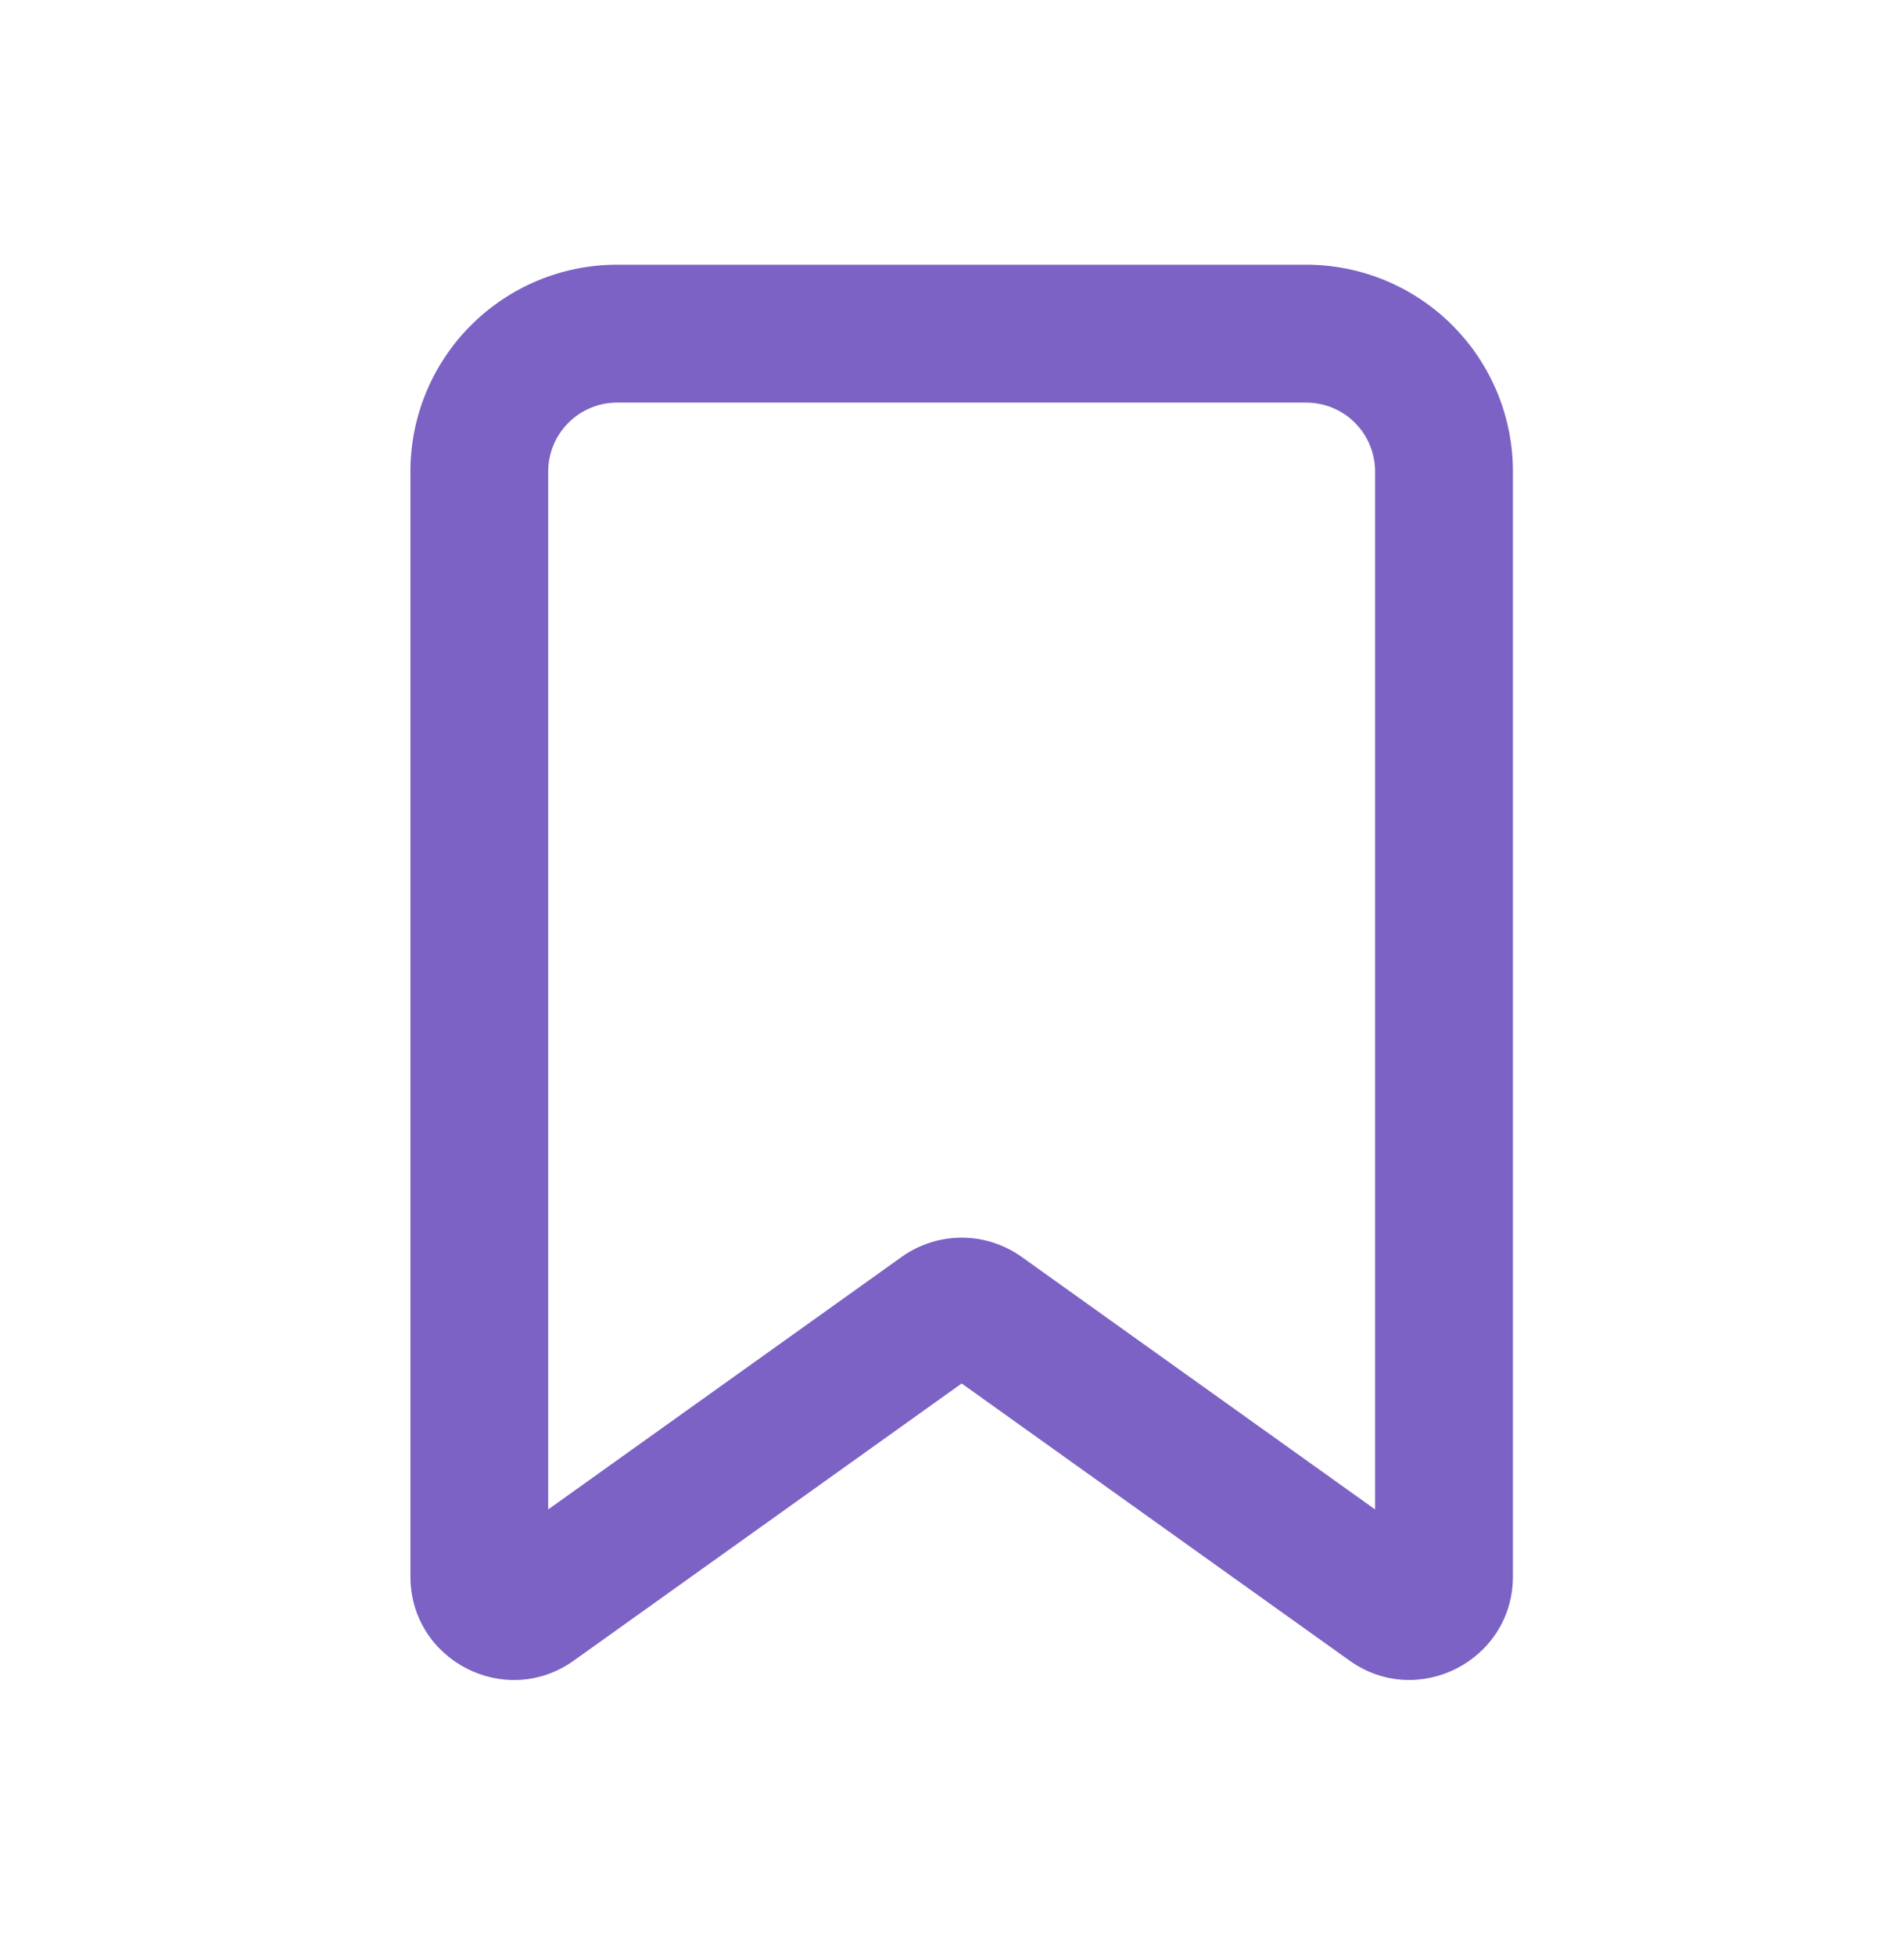 <svg width="38" height="39" viewBox="0 0 38 39" fill="none" xmlns="http://www.w3.org/2000/svg">
<path fill-rule="evenodd" clip-rule="evenodd" d="M8.191 9.407C8.191 8.313 8.625 7.263 9.399 6.49C10.173 5.716 11.222 5.281 12.316 5.281H26.069C27.163 5.281 28.213 5.716 28.986 6.49C29.76 7.263 30.195 8.313 30.195 9.407V31.45C30.195 33.128 28.297 34.104 26.933 33.129L19.193 27.601L11.453 33.129C10.087 34.105 8.191 33.129 8.191 31.451V9.407ZM12.316 8.032C11.952 8.032 11.602 8.177 11.344 8.435C11.086 8.693 10.941 9.042 10.941 9.407V30.114L17.994 25.077C18.343 24.827 18.763 24.692 19.193 24.692C19.623 24.692 20.042 24.827 20.392 25.077L27.444 30.114V9.407C27.444 9.042 27.299 8.693 27.042 8.435C26.784 8.177 26.434 8.032 26.069 8.032H12.316Z" fill="#7C62C4"/>
</svg>
